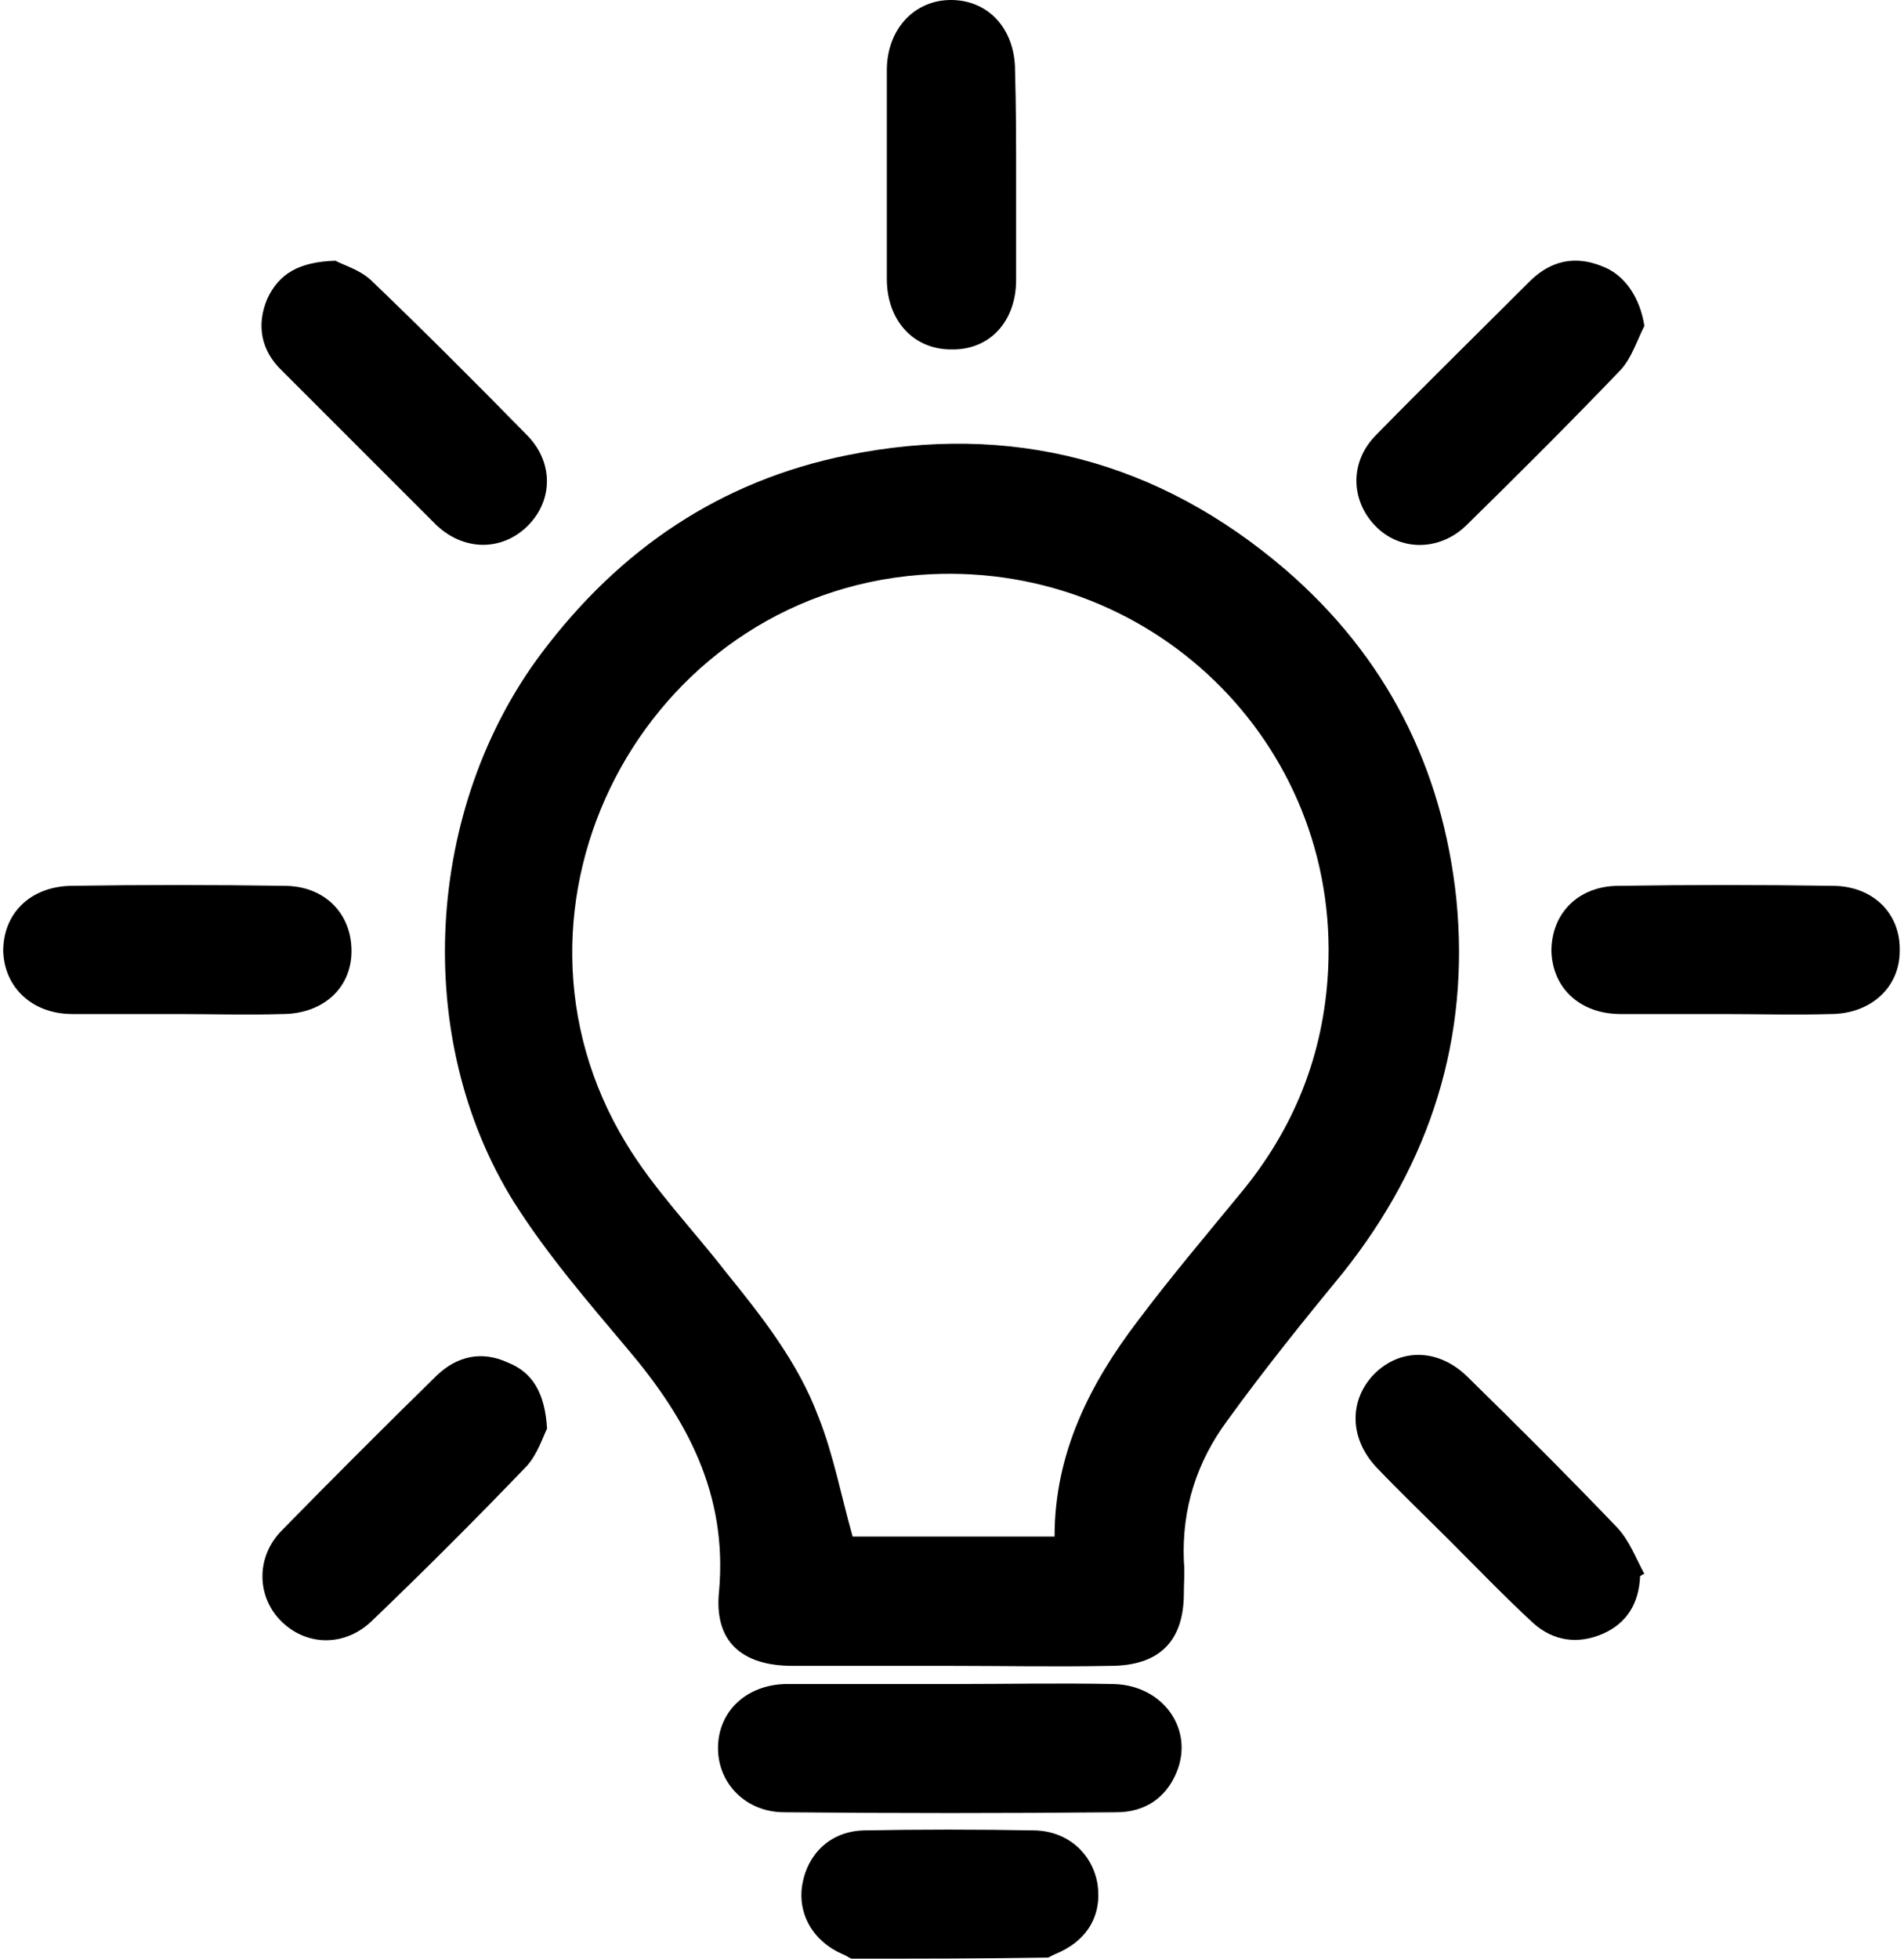 <svg xmlns="http://www.w3.org/2000/svg" xmlns:xlink="http://www.w3.org/1999/xlink" id="Calque_1" x="0px" y="0px" viewBox="0 0 178.2 183.3" style="enable-background:new 0 0 178.2 183.3;" xml:space="preserve"><g>	<path d="M79.7,183.3c-0.3-0.1-0.5-0.3-0.8-0.4c-2.8-1.2-4.3-3.8-3.8-6.6c0.5-2.8,2.6-4.9,5.7-5c5.3-0.1,10.7-0.1,16.1,0  c3.1,0.1,5.3,2.2,5.8,4.9c0.5,3.1-1,5.5-4,6.7c-0.2,0.1-0.4,0.2-0.6,0.3C91.9,183.3,85.8,183.3,79.7,183.3z"></path>	<path d="M88.9,155.9c-4.9,0-9.8,0-14.7,0c-4.8,0-7.4-2.3-6.9-7c0.8-9.1-3-16.1-8.6-22.7c-3.7-4.4-7.5-8.8-10.6-13.7  c-9.6-15.4-8.3-36.9,2.6-51.4c7.3-9.7,16.7-16.1,28.6-18.5c15.3-3.1,29.1,0.5,41,10.7c9.4,8.1,14.7,18.5,16,30.8  c1.3,13-2.4,24.7-10.6,35c-3.7,4.5-7.4,9.1-10.8,13.8c-2.9,3.9-4.3,8.3-4.1,13.2c0.1,1,0,2,0,3c0,4.5-2.3,6.8-6.9,6.8  C98.8,156,93.8,155.9,88.9,155.9z M79.8,143.8c6,0,12.4,0,18.9,0c0-7.8,3.3-14.3,7.8-20.2c3-4,6.3-7.9,9.5-11.8  c5.1-6.1,7.9-13.1,8.3-21c1.1-21.4-16.8-38.6-38.2-37c-25.9,2-41,31-27.5,53.2c2.6,4.3,6.2,8,9.3,12c3.4,4.2,6.8,8.5,8.7,13.6  C78,136.1,78.7,139.9,79.8,143.8z"></path>	<path d="M89,157.6c5.1,0,10.1-0.1,15.2,0c4.7,0.1,7.6,4.3,5.9,8.3c-1,2.4-3,3.7-5.6,3.7c-10.4,0.1-20.7,0.1-31.1,0  c-3.6,0-6.2-2.7-6.2-6c0-3.4,2.6-5.9,6.3-6C78.7,157.6,83.8,157.6,89,157.6z"></path>	<path d="M95.1,16.6c0,3.2,0,6.4,0,9.6c0,3.9-2.5,6.6-6.1,6.5c-3.5,0-6-2.7-6-6.6c0-6.5,0-13,0-19.5c0-3.9,2.6-6.6,6-6.6  c3.5,0,6,2.7,6,6.6C95.1,10,95.1,13.3,95.1,16.6z"></path>	<path d="M16.6,94.9c-3.3,0-6.6,0-9.8,0c-3.8,0-6.4-2.5-6.5-5.9c0-3.5,2.5-6,6.3-6.1c6.7-0.1,13.3-0.1,20,0c3.8,0,6.3,2.6,6.3,6.1  c0,3.5-2.7,5.9-6.5,5.9C23.1,95,19.9,94.9,16.6,94.9z"></path>	<path d="M161.3,94.9c-3.2,0-6.4,0-9.6,0c-3.8,0-6.4-2.4-6.5-5.9c0-3.5,2.5-6.1,6.3-6.1c6.7-0.1,13.3-0.1,20,0  c3.8,0,6.4,2.6,6.3,6.1c0,3.4-2.7,5.9-6.5,5.9C168,95,164.6,94.9,161.3,94.9z"></path>	<path d="M153.9,30.5c-0.7,1.4-1.2,3-2.2,4.1c-4.7,4.9-9.6,9.8-14.5,14.6c-2.5,2.4-6.2,2.4-8.5,0c-2.3-2.4-2.4-6,0.1-8.5  c4.8-4.9,9.7-9.7,14.5-14.5c1.9-1.8,4.1-2.3,6.6-1.3C152.1,25.7,153.5,27.9,153.9,30.5z"></path>	<path d="M31.4,24.4c0.7,0.4,2.2,0.8,3.3,1.8c4.9,4.7,9.8,9.6,14.6,14.5c2.5,2.5,2.5,6.1,0.1,8.5c-2.4,2.4-6,2.4-8.6-0.1  c-4.8-4.8-9.6-9.6-14.4-14.4C24.4,32.8,24,30.4,25,28C26.1,25.6,28,24.5,31.4,24.4z"></path>	<path d="M51.2,133.7c-0.4,0.8-0.9,2.4-1.9,3.5c-4.7,4.9-9.5,9.7-14.4,14.4c-2.5,2.5-6.1,2.5-8.5,0.2c-2.4-2.3-2.5-6.1,0-8.6  c4.8-4.9,9.6-9.7,14.5-14.5c1.9-1.8,4.2-2.3,6.6-1.2C49.8,128.4,51,130.3,51.2,133.7z"></path>	<path d="M153.5,147.5c-0.1,2.5-1.2,4.4-3.5,5.4c-2.3,1-4.6,0.7-6.5-1c-2.7-2.5-5.3-5.2-7.9-7.8c-2.2-2.2-4.5-4.4-6.7-6.7  c-2.6-2.7-2.7-6.3-0.3-8.8c2.5-2.5,6.1-2.4,8.8,0.3c4.7,4.6,9.4,9.3,14,14.1c1.1,1.2,1.7,2.8,2.5,4.3  C153.8,147.3,153.7,147.4,153.5,147.5z"></path></g></svg>
